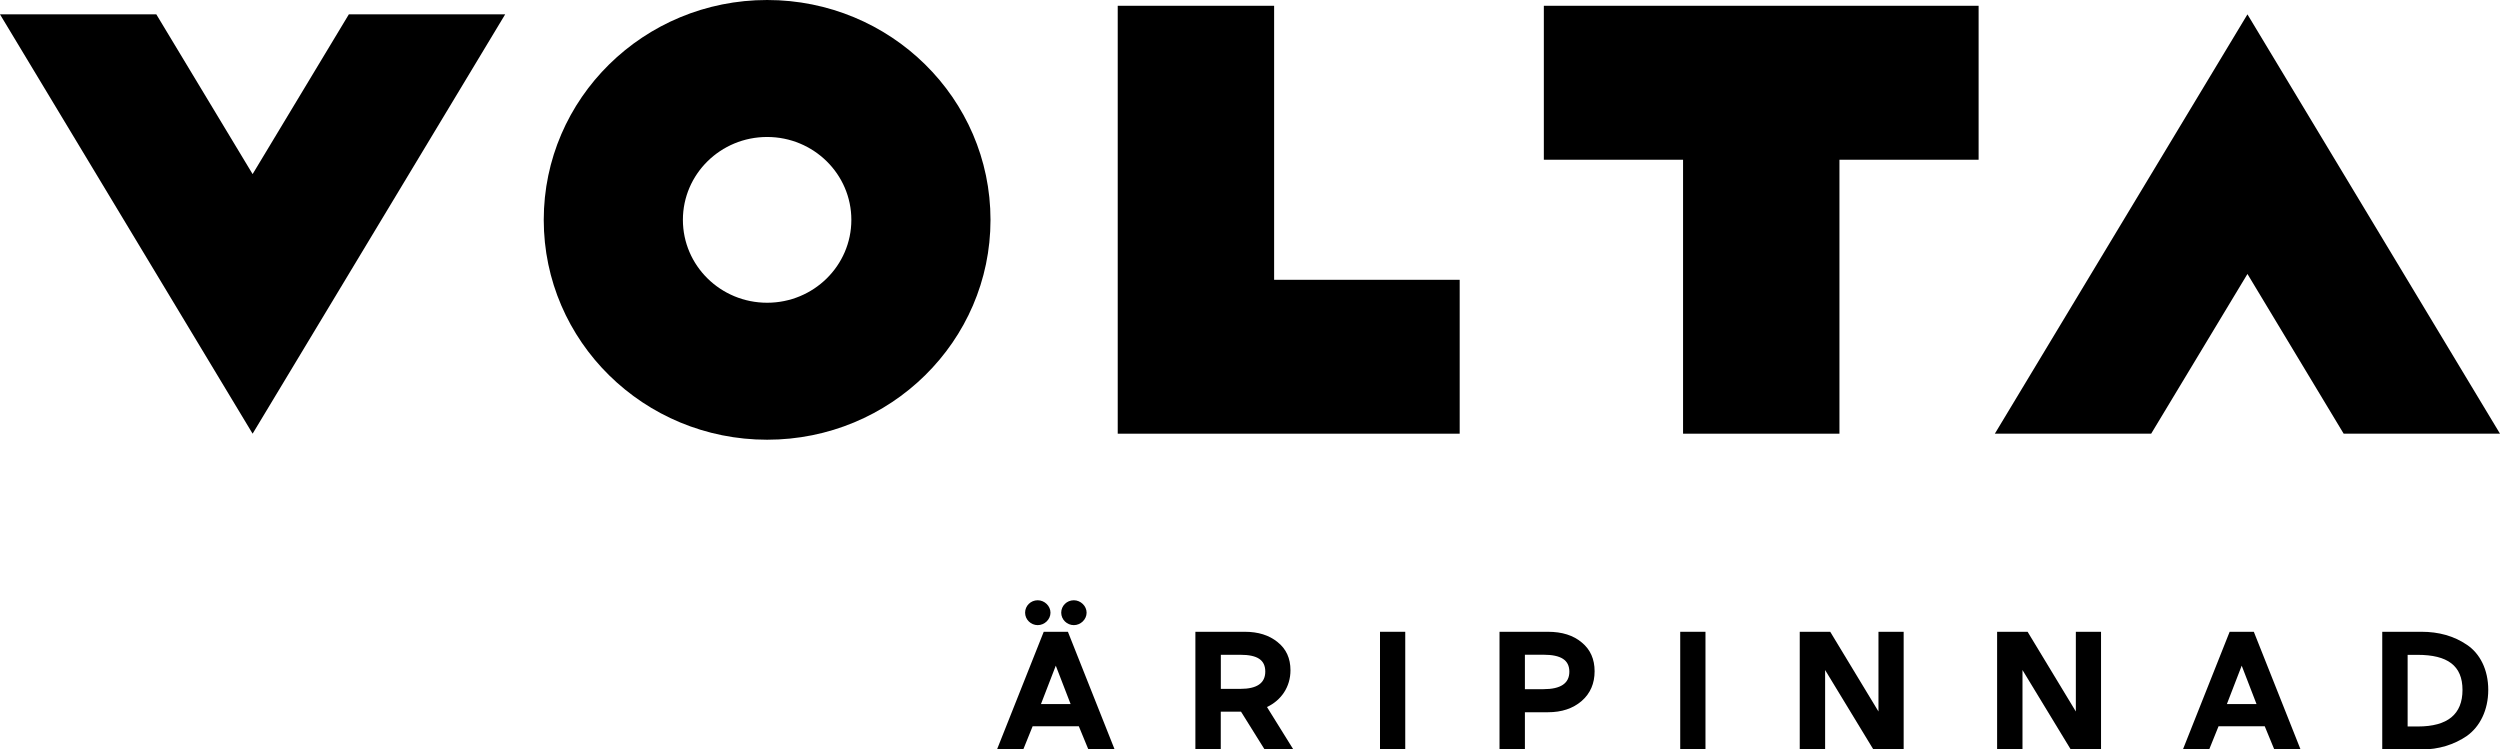 <svg width="487" height="146" viewBox="0 0 487 146" fill="none" xmlns="http://www.w3.org/2000/svg">
  <path d="M49.209 84.482L0 2.798H30.453L49.209 33.914L67.953 2.798H98.406L49.209 84.482Z" fill="black"/>
  <path d="M284.346 84.483H217.733V1.126H248.199V54.505H284.346V84.483Z" fill="black"/>
  <path d="M385.433 31.116H358.325V84.483H327.86V31.116H300.74V1.126H385.433V31.116Z" fill="black"/>
  <path d="M437.803 53.366L419.047 84.482H388.594L437.803 2.798L487 84.482H456.547L437.803 53.366Z" fill="black"/>
  <path d="M149.436 26.683C140.371 26.683 133.028 33.914 133.028 42.829C133.028 51.743 140.371 58.974 149.436 58.974C158.5 58.974 165.843 51.743 165.843 42.829C165.843 33.914 158.488 26.683 149.436 26.683ZM149.436 85.657C125.403 85.657 105.921 66.484 105.921 42.829C105.921 19.174 125.403 0 149.436 0C173.468 0 192.95 19.174 192.95 42.829C192.95 66.484 173.468 85.657 149.436 85.657Z" fill="black"/>
  <path d="M208.029 123.072L217.13 145.988H212.014L210.157 141.483H201.154L199.334 145.988H194.217L203.318 123.072H208.029ZM202.15 116.931C203.478 116.931 204.634 118.045 204.634 119.354C204.634 120.662 203.478 121.776 202.15 121.776C200.822 121.776 199.69 120.698 199.69 119.354C199.69 118.009 200.785 116.931 202.15 116.931ZM205.668 129.673L202.777 137.158H208.558L205.668 129.673ZM209.185 116.931C210.513 116.931 211.67 118.045 211.67 119.354C211.67 120.662 210.513 121.776 209.185 121.776C207.857 121.776 206.725 120.698 206.725 119.354C206.725 118.009 207.82 116.931 209.185 116.931Z" fill="black"/>
  <path d="M246.341 145.988L241.753 138.636H237.805V145.988H232.861V123.072H242.491C245.087 123.072 247.202 123.726 248.862 125.07C250.56 126.415 251.384 128.244 251.384 130.569C251.384 133.803 249.588 136.419 246.808 137.728L251.949 146H246.341V145.988ZM237.818 127.553V134.191H241.63C244.853 134.191 246.476 133.076 246.476 130.824C246.476 128.571 244.951 127.553 241.63 127.553H237.818Z" fill="black"/>
  <path d="M268.824 145.988V123.072H273.743V145.988H268.824Z" fill="black"/>
  <path d="M297.051 138.733V145.988H292.106V123.072H301.54C304.295 123.072 306.484 123.762 308.145 125.167C309.805 126.536 310.629 128.401 310.629 130.763C310.629 133.125 309.805 135.075 308.108 136.553C306.41 138.018 304.221 138.745 301.54 138.745H297.063L297.051 138.733ZM297.051 127.553V134.251H300.667C304.024 134.251 305.709 133.113 305.709 130.848C305.709 128.583 304.086 127.541 300.667 127.541H297.051V127.553Z" fill="black"/>
  <path d="M327.307 145.988V123.072H332.227V145.988H327.307Z" fill="black"/>
  <path d="M364.93 145.988L355.533 130.521V145.988H350.589V123.072H356.529L365.926 138.6V123.072H370.833V145.988H364.93Z" fill="black"/>
  <path d="M403.378 145.988L393.981 130.521V145.988H389.037V123.072H394.977L404.374 138.6V123.072H409.281V145.988H403.378Z" fill="black"/>
  <path d="M439.045 123.072L448.147 145.988H443.03L441.173 141.482H432.17L430.35 145.988H425.233L434.335 123.072H439.045ZM436.684 129.673L433.794 137.158H439.574L436.684 129.673Z" fill="black"/>
  <path d="M464.062 145.988V123.072H471.736C475.057 123.072 478.009 123.883 480.53 125.591C483.089 127.287 484.712 130.436 484.712 134.385C484.712 138.333 483.089 141.543 480.567 143.348C478.046 145.08 475.02 146 471.736 146H464.062V145.988ZM469.006 127.553V141.519H470.999C476.804 141.519 479.694 139.133 479.694 134.397C479.694 129.661 476.767 127.565 470.962 127.565H469.006V127.553Z" fill="black"/>
</svg>
